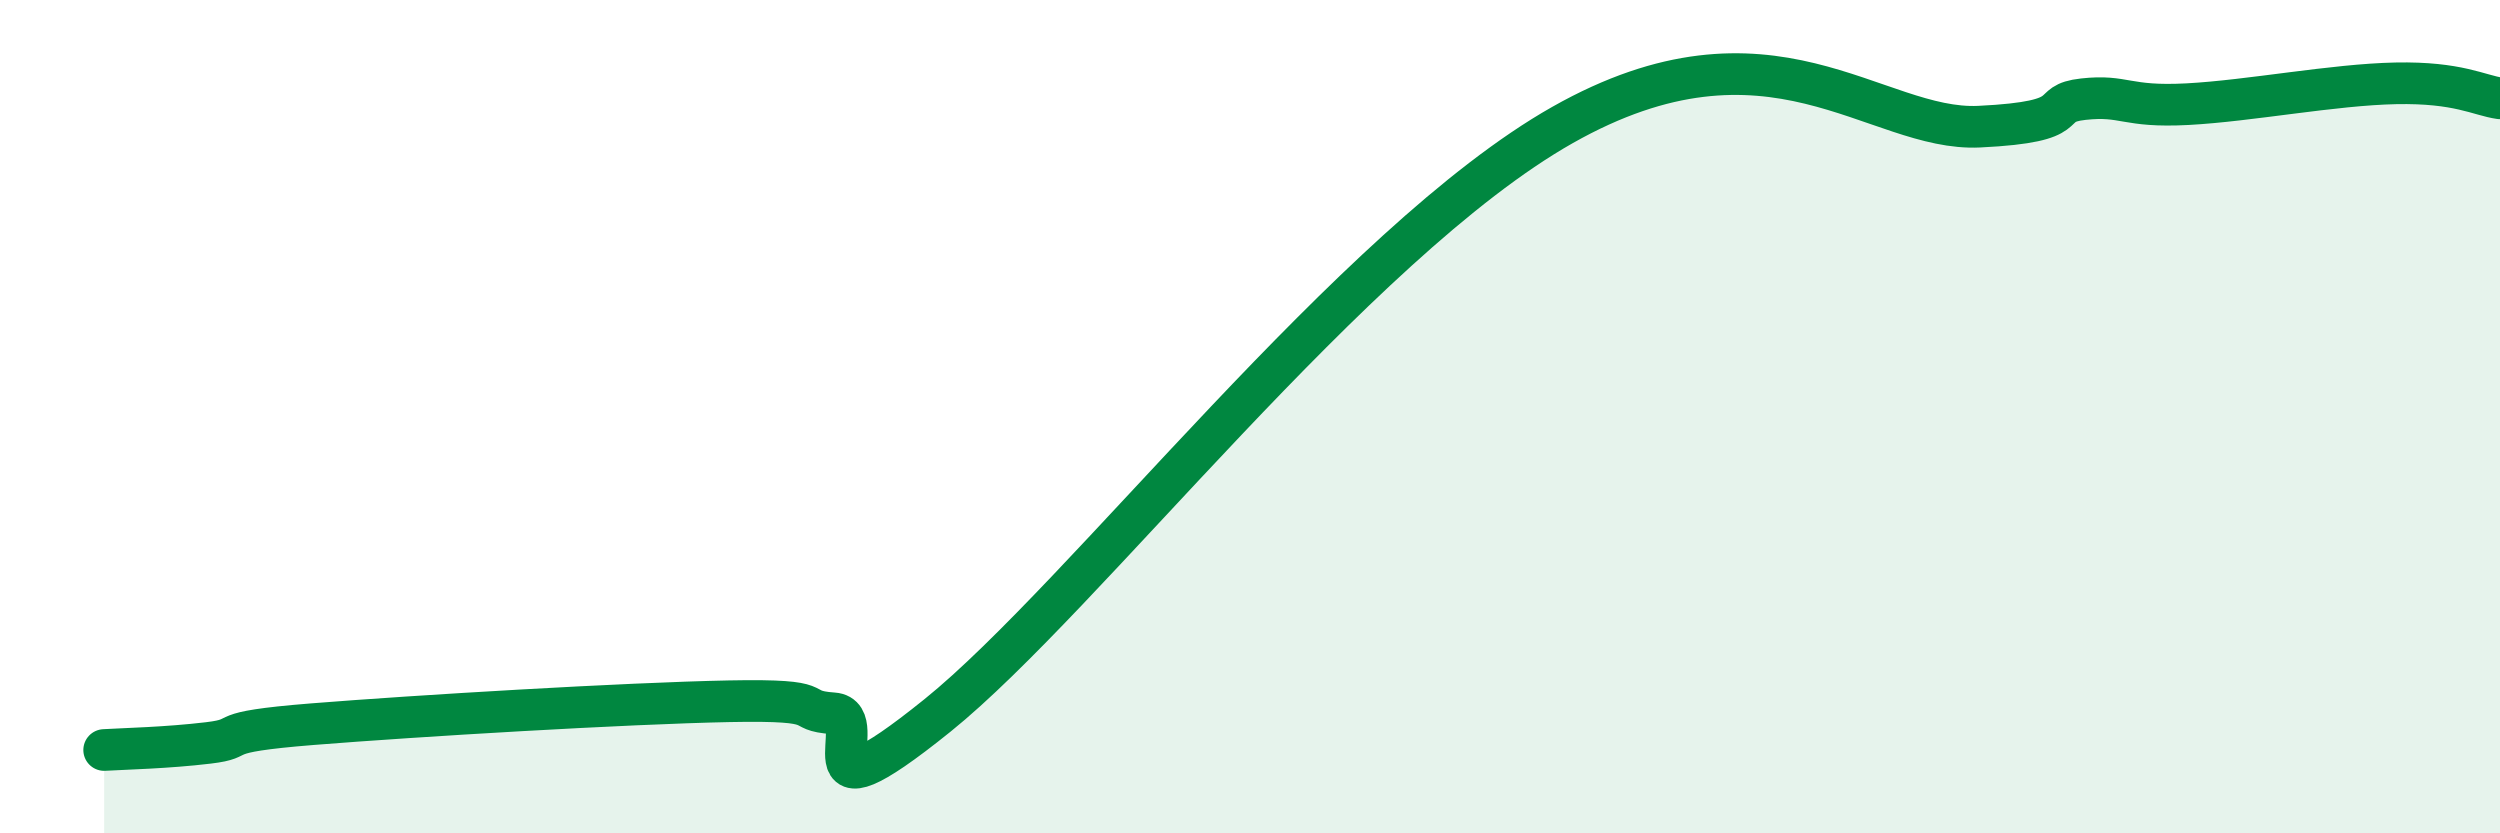 
    <svg width="60" height="20" viewBox="0 0 60 20" xmlns="http://www.w3.org/2000/svg">
      <path
        d="M 2.5,18 C 3,17.97 4,17.95 5,17.83 C 6,17.71 5,17.58 7.5,17.38 C 10,17.18 15,16.88 17.5,16.83 C 20,16.78 19,17.05 20,17.12 C 21,17.19 19,19.99 22.5,17.17 C 26,14.35 32.5,5.83 37.5,3 C 42.5,0.17 45,3.16 47.5,3.04 C 50,2.92 49,2.49 50,2.38 C 51,2.27 51,2.58 52.5,2.5 C 54,2.42 56,2.03 57.5,2 C 59,1.97 59.5,2.29 60,2.36L60 20L2.5 20Z"
        fill="#008740"
        opacity="0.1"
        stroke-linecap="round"
        stroke-linejoin="round"
      />
      <path
        d="M 2.5,18 C 3,17.97 4,17.95 5,17.83 C 6,17.71 5,17.58 7.5,17.38 C 10,17.18 15,16.88 17.5,16.83 C 20,16.78 19,17.05 20,17.12 C 21,17.19 19,19.99 22.5,17.17 C 26,14.35 32.5,5.83 37.5,3 C 42.5,0.17 45,3.16 47.5,3.04 C 50,2.92 49,2.49 50,2.38 C 51,2.27 51,2.58 52.5,2.5 C 54,2.42 56,2.03 57.5,2 C 59,1.97 59.5,2.29 60,2.36"
        stroke="#008740"
        stroke-width="1"
        fill="none"
        stroke-linecap="round"
        stroke-linejoin="round"
      />
    </svg>
  